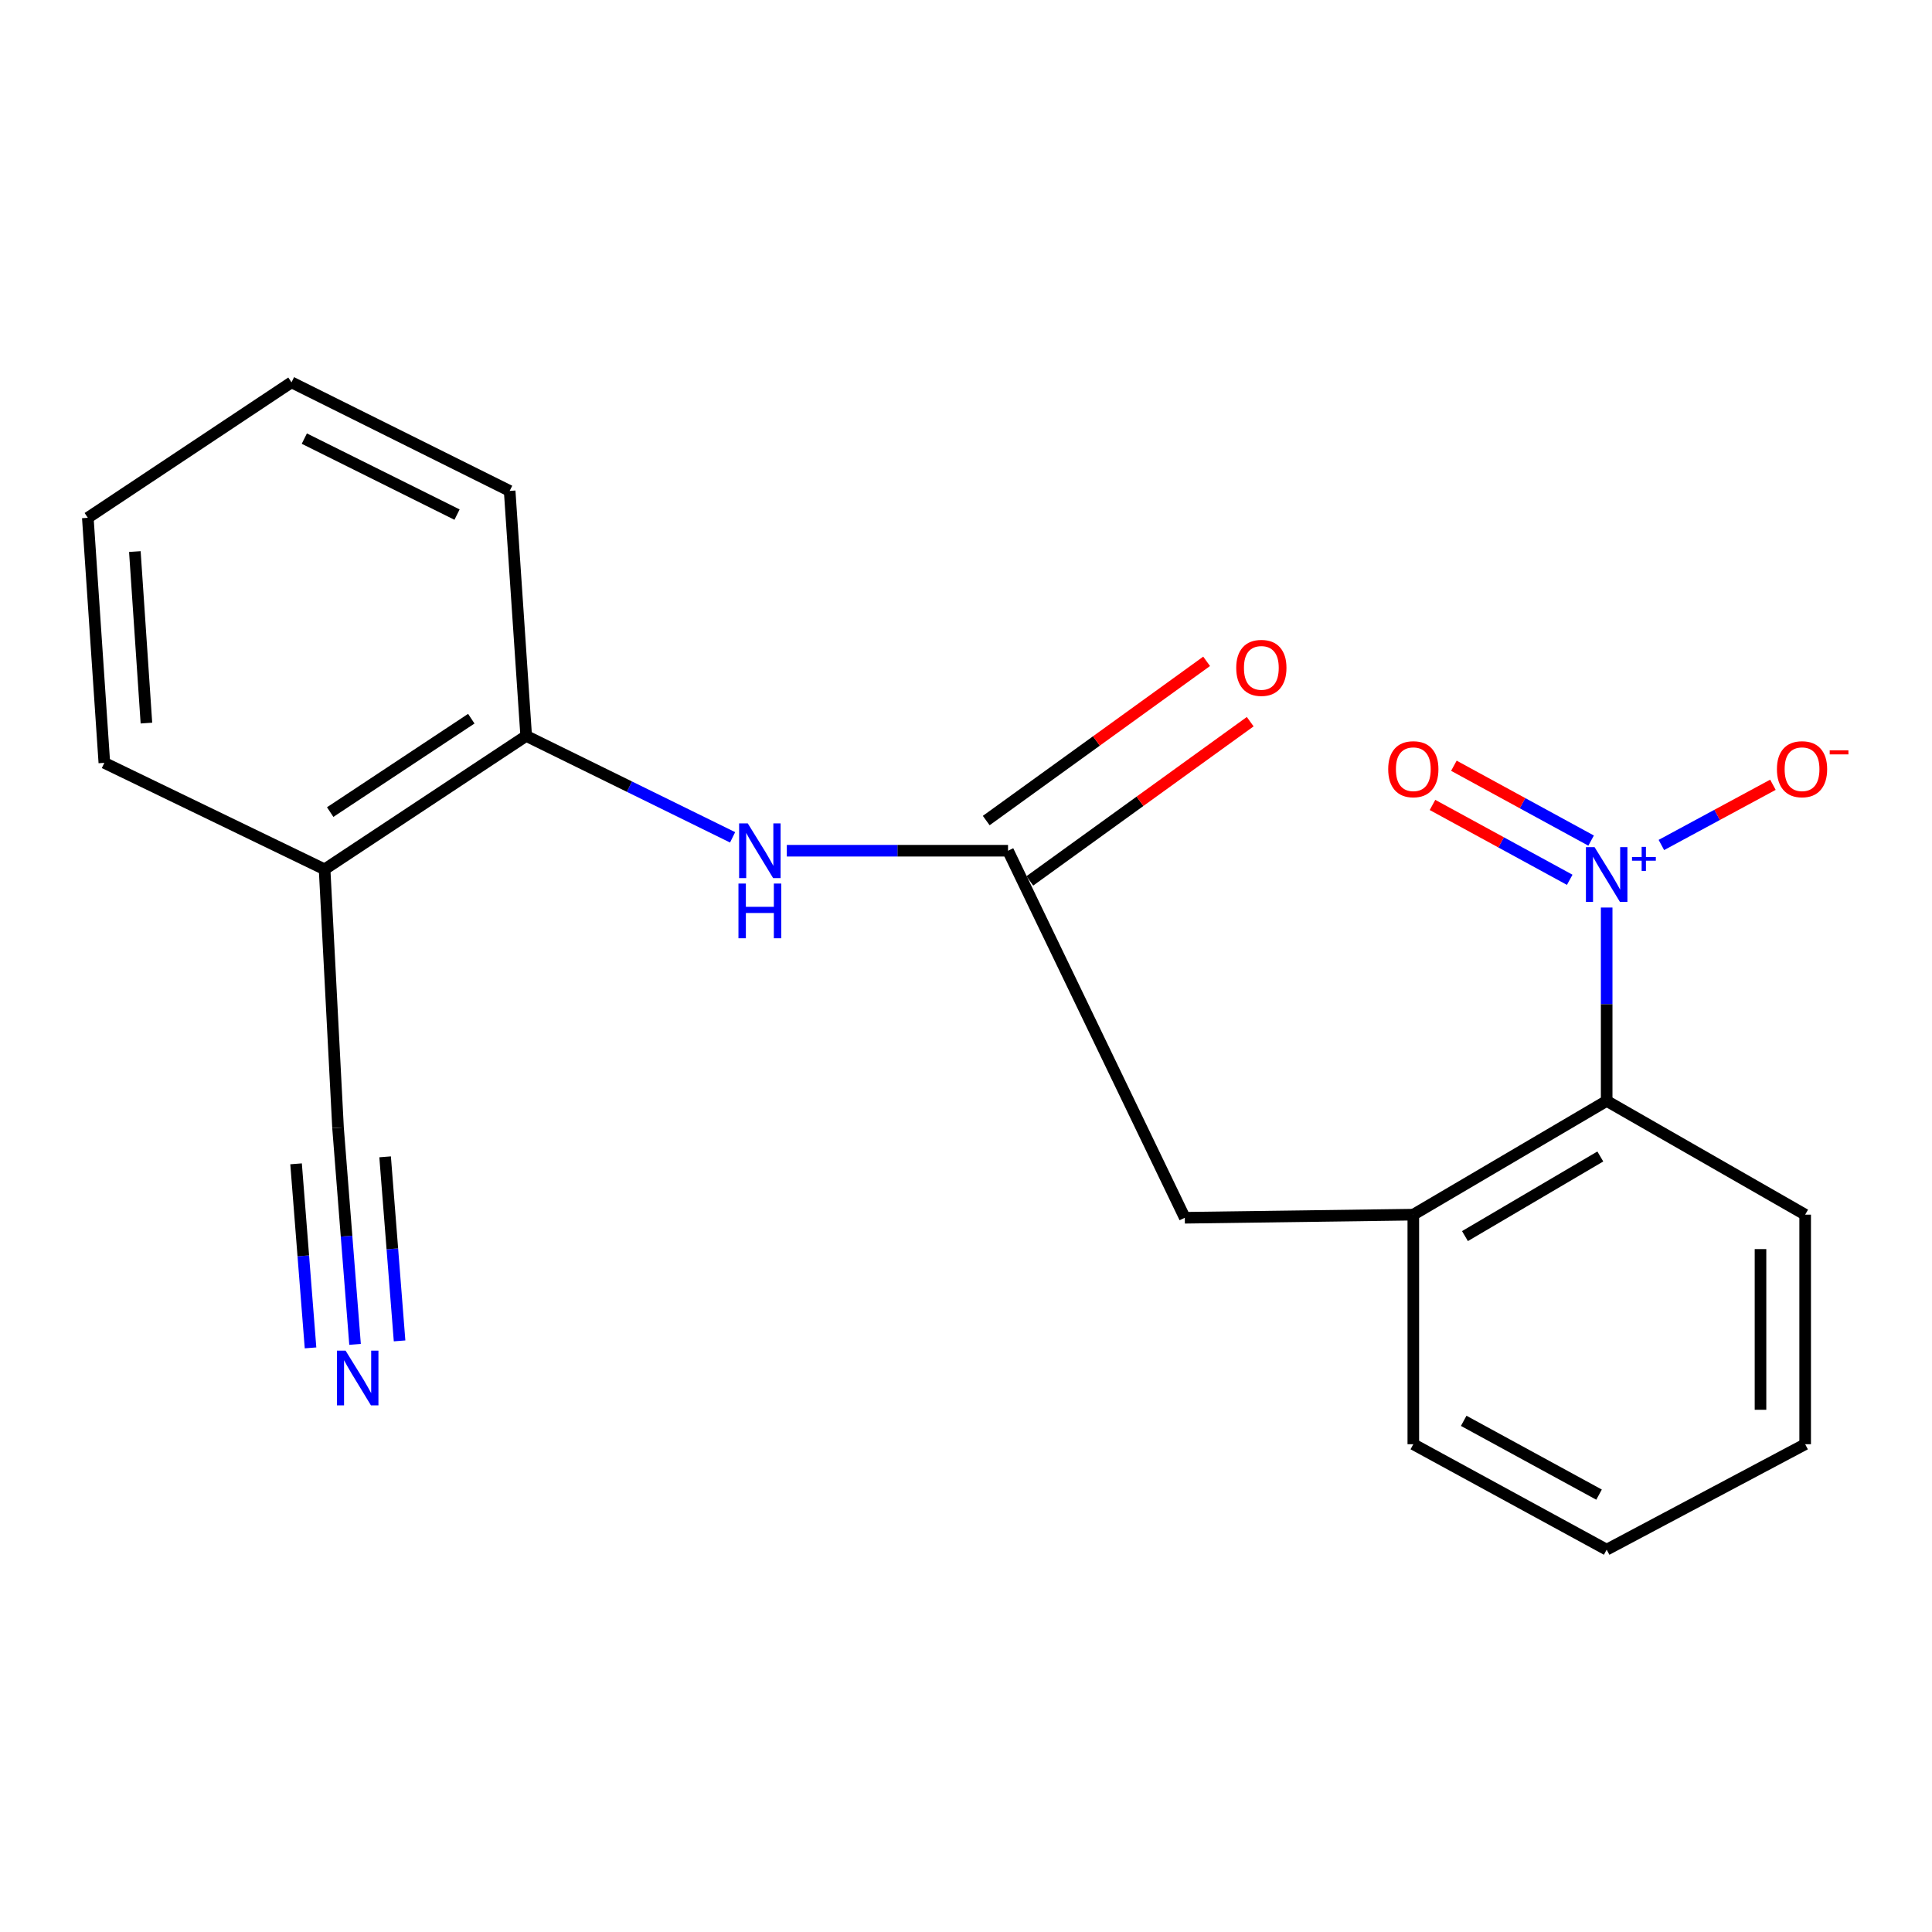 <?xml version='1.0' encoding='iso-8859-1'?>
<svg version='1.1' baseProfile='full'
              xmlns='http://www.w3.org/2000/svg'
                      xmlns:rdkit='http://www.rdkit.org/xml'
                      xmlns:xlink='http://www.w3.org/1999/xlink'
                  xml:space='preserve'
width='1000px' height='1000px' viewBox='0 0 1000 1000'>
<!-- END OF HEADER -->
<rect style='opacity:1.0;fill:#FFFFFF;stroke:none' width='1000' height='1000' x='0' y='0'> </rect>
<path class='bond-0' d='M 831.61,469.74 L 831.61,519.788' style='fill:none;fill-rule:evenodd;stroke:#0000FF;stroke-width:6px;stroke-linecap:butt;stroke-linejoin:miter;stroke-opacity:1' />
<path class='bond-0' d='M 831.61,519.788 L 831.61,569.837' style='fill:none;fill-rule:evenodd;stroke:#000000;stroke-width:6px;stroke-linecap:butt;stroke-linejoin:miter;stroke-opacity:1' />
<path class='bond-8' d='M 859.928,437.362 L 888.795,421.777' style='fill:none;fill-rule:evenodd;stroke:#0000FF;stroke-width:6px;stroke-linecap:butt;stroke-linejoin:miter;stroke-opacity:1' />
<path class='bond-8' d='M 888.795,421.777 L 917.662,406.193' style='fill:none;fill-rule:evenodd;stroke:#FF0000;stroke-width:6px;stroke-linecap:butt;stroke-linejoin:miter;stroke-opacity:1' />
<path class='bond-10' d='M 823.555,435.09 L 788.041,415.718' style='fill:none;fill-rule:evenodd;stroke:#0000FF;stroke-width:6px;stroke-linecap:butt;stroke-linejoin:miter;stroke-opacity:1' />
<path class='bond-10' d='M 788.041,415.718 L 752.528,396.346' style='fill:none;fill-rule:evenodd;stroke:#FF0000;stroke-width:6px;stroke-linecap:butt;stroke-linejoin:miter;stroke-opacity:1' />
<path class='bond-10' d='M 812.485,455.384 L 776.972,436.011' style='fill:none;fill-rule:evenodd;stroke:#0000FF;stroke-width:6px;stroke-linecap:butt;stroke-linejoin:miter;stroke-opacity:1' />
<path class='bond-10' d='M 776.972,436.011 L 741.458,416.639' style='fill:none;fill-rule:evenodd;stroke:#FF0000;stroke-width:6px;stroke-linecap:butt;stroke-linejoin:miter;stroke-opacity:1' />
<path class='bond-3' d='M 831.61,569.837 L 731.53,628.706' style='fill:none;fill-rule:evenodd;stroke:#000000;stroke-width:6px;stroke-linecap:butt;stroke-linejoin:miter;stroke-opacity:1' />
<path class='bond-3' d='M 828.318,598.592 L 758.262,639.8' style='fill:none;fill-rule:evenodd;stroke:#000000;stroke-width:6px;stroke-linecap:butt;stroke-linejoin:miter;stroke-opacity:1' />
<path class='bond-13' d='M 831.61,569.837 L 934.349,628.706' style='fill:none;fill-rule:evenodd;stroke:#000000;stroke-width:6px;stroke-linecap:butt;stroke-linejoin:miter;stroke-opacity:1' />
<path class='bond-1' d='M 521.751,440.335 L 613.252,630.311' style='fill:none;fill-rule:evenodd;stroke:#000000;stroke-width:6px;stroke-linecap:butt;stroke-linejoin:miter;stroke-opacity:1' />
<path class='bond-2' d='M 521.751,440.335 L 464.502,440.335' style='fill:none;fill-rule:evenodd;stroke:#000000;stroke-width:6px;stroke-linecap:butt;stroke-linejoin:miter;stroke-opacity:1' />
<path class='bond-2' d='M 464.502,440.335 L 407.253,440.335' style='fill:none;fill-rule:evenodd;stroke:#0000FF;stroke-width:6px;stroke-linecap:butt;stroke-linejoin:miter;stroke-opacity:1' />
<path class='bond-11' d='M 533.031,455.95 L 590.069,414.744' style='fill:none;fill-rule:evenodd;stroke:#000000;stroke-width:6px;stroke-linecap:butt;stroke-linejoin:miter;stroke-opacity:1' />
<path class='bond-11' d='M 590.069,414.744 L 647.108,373.538' style='fill:none;fill-rule:evenodd;stroke:#FF0000;stroke-width:6px;stroke-linecap:butt;stroke-linejoin:miter;stroke-opacity:1' />
<path class='bond-11' d='M 510.47,424.72 L 567.508,383.514' style='fill:none;fill-rule:evenodd;stroke:#000000;stroke-width:6px;stroke-linecap:butt;stroke-linejoin:miter;stroke-opacity:1' />
<path class='bond-11' d='M 567.508,383.514 L 624.546,342.308' style='fill:none;fill-rule:evenodd;stroke:#FF0000;stroke-width:6px;stroke-linecap:butt;stroke-linejoin:miter;stroke-opacity:1' />
<path class='bond-6' d='M 379.193,433.403 L 325.773,407.158' style='fill:none;fill-rule:evenodd;stroke:#0000FF;stroke-width:6px;stroke-linecap:butt;stroke-linejoin:miter;stroke-opacity:1' />
<path class='bond-6' d='M 325.773,407.158 L 272.353,380.913' style='fill:none;fill-rule:evenodd;stroke:#000000;stroke-width:6px;stroke-linecap:butt;stroke-linejoin:miter;stroke-opacity:1' />
<path class='bond-9' d='M 731.53,628.706 L 613.252,630.311' style='fill:none;fill-rule:evenodd;stroke:#000000;stroke-width:6px;stroke-linecap:butt;stroke-linejoin:miter;stroke-opacity:1' />
<path class='bond-12' d='M 731.53,628.706 L 731.53,747.523' style='fill:none;fill-rule:evenodd;stroke:#000000;stroke-width:6px;stroke-linecap:butt;stroke-linejoin:miter;stroke-opacity:1' />
<path class='bond-4' d='M 183.773,695.852 L 179.371,639.811' style='fill:none;fill-rule:evenodd;stroke:#0000FF;stroke-width:6px;stroke-linecap:butt;stroke-linejoin:miter;stroke-opacity:1' />
<path class='bond-4' d='M 179.371,639.811 L 174.969,583.77' style='fill:none;fill-rule:evenodd;stroke:#000000;stroke-width:6px;stroke-linecap:butt;stroke-linejoin:miter;stroke-opacity:1' />
<path class='bond-4' d='M 206.818,694.042 L 203.077,646.407' style='fill:none;fill-rule:evenodd;stroke:#0000FF;stroke-width:6px;stroke-linecap:butt;stroke-linejoin:miter;stroke-opacity:1' />
<path class='bond-4' d='M 203.077,646.407 L 199.335,598.773' style='fill:none;fill-rule:evenodd;stroke:#000000;stroke-width:6px;stroke-linecap:butt;stroke-linejoin:miter;stroke-opacity:1' />
<path class='bond-4' d='M 160.728,697.663 L 156.986,650.028' style='fill:none;fill-rule:evenodd;stroke:#0000FF;stroke-width:6px;stroke-linecap:butt;stroke-linejoin:miter;stroke-opacity:1' />
<path class='bond-4' d='M 156.986,650.028 L 153.245,602.393' style='fill:none;fill-rule:evenodd;stroke:#000000;stroke-width:6px;stroke-linecap:butt;stroke-linejoin:miter;stroke-opacity:1' />
<path class='bond-5' d='M 174.969,583.77 L 168.009,449.966' style='fill:none;fill-rule:evenodd;stroke:#000000;stroke-width:6px;stroke-linecap:butt;stroke-linejoin:miter;stroke-opacity:1' />
<path class='bond-7' d='M 272.353,380.913 L 168.009,449.966' style='fill:none;fill-rule:evenodd;stroke:#000000;stroke-width:6px;stroke-linecap:butt;stroke-linejoin:miter;stroke-opacity:1' />
<path class='bond-7' d='M 243.944,371.994 L 170.903,420.331' style='fill:none;fill-rule:evenodd;stroke:#000000;stroke-width:6px;stroke-linecap:butt;stroke-linejoin:miter;stroke-opacity:1' />
<path class='bond-15' d='M 272.353,380.913 L 263.8,254.095' style='fill:none;fill-rule:evenodd;stroke:#000000;stroke-width:6px;stroke-linecap:butt;stroke-linejoin:miter;stroke-opacity:1' />
<path class='bond-14' d='M 168.009,449.966 L 54.008,394.847' style='fill:none;fill-rule:evenodd;stroke:#000000;stroke-width:6px;stroke-linecap:butt;stroke-linejoin:miter;stroke-opacity:1' />
<path class='bond-20' d='M 731.53,747.523 L 831.61,802.103' style='fill:none;fill-rule:evenodd;stroke:#000000;stroke-width:6px;stroke-linecap:butt;stroke-linejoin:miter;stroke-opacity:1' />
<path class='bond-20' d='M 757.61,735.416 L 827.666,773.621' style='fill:none;fill-rule:evenodd;stroke:#000000;stroke-width:6px;stroke-linecap:butt;stroke-linejoin:miter;stroke-opacity:1' />
<path class='bond-17' d='M 934.349,628.706 L 934.349,747.523' style='fill:none;fill-rule:evenodd;stroke:#000000;stroke-width:6px;stroke-linecap:butt;stroke-linejoin:miter;stroke-opacity:1' />
<path class='bond-17' d='M 911.233,646.528 L 911.233,729.7' style='fill:none;fill-rule:evenodd;stroke:#000000;stroke-width:6px;stroke-linecap:butt;stroke-linejoin:miter;stroke-opacity:1' />
<path class='bond-21' d='M 54.008,394.847 L 45.455,268.016' style='fill:none;fill-rule:evenodd;stroke:#000000;stroke-width:6px;stroke-linecap:butt;stroke-linejoin:miter;stroke-opacity:1' />
<path class='bond-21' d='M 75.788,374.267 L 69.801,285.486' style='fill:none;fill-rule:evenodd;stroke:#000000;stroke-width:6px;stroke-linecap:butt;stroke-linejoin:miter;stroke-opacity:1' />
<path class='bond-19' d='M 263.8,254.095 L 150.877,197.897' style='fill:none;fill-rule:evenodd;stroke:#000000;stroke-width:6px;stroke-linecap:butt;stroke-linejoin:miter;stroke-opacity:1' />
<path class='bond-19' d='M 236.562,266.361 L 157.516,227.022' style='fill:none;fill-rule:evenodd;stroke:#000000;stroke-width:6px;stroke-linecap:butt;stroke-linejoin:miter;stroke-opacity:1' />
<path class='bond-16' d='M 831.61,802.103 L 934.349,747.523' style='fill:none;fill-rule:evenodd;stroke:#000000;stroke-width:6px;stroke-linecap:butt;stroke-linejoin:miter;stroke-opacity:1' />
<path class='bond-18' d='M 45.455,268.016 L 150.877,197.897' style='fill:none;fill-rule:evenodd;stroke:#000000;stroke-width:6px;stroke-linecap:butt;stroke-linejoin:miter;stroke-opacity:1' />
<path  class='atom-0' d='M 825.35 438.49
L 834.63 453.49
Q 835.55 454.97, 837.03 457.65
Q 838.51 460.33, 838.59 460.49
L 838.59 438.49
L 842.35 438.49
L 842.35 466.81
L 838.47 466.81
L 828.51 450.41
Q 827.35 448.49, 826.11 446.29
Q 824.91 444.09, 824.55 443.41
L 824.55 466.81
L 820.87 466.81
L 820.87 438.49
L 825.35 438.49
' fill='#0000FF'/>
<path  class='atom-0' d='M 844.726 443.595
L 849.716 443.595
L 849.716 438.342
L 851.933 438.342
L 851.933 443.595
L 857.055 443.595
L 857.055 445.496
L 851.933 445.496
L 851.933 450.776
L 849.716 450.776
L 849.716 445.496
L 844.726 445.496
L 844.726 443.595
' fill='#0000FF'/>
<path  class='atom-3' d='M 387.042 426.175
L 396.322 441.175
Q 397.242 442.655, 398.722 445.335
Q 400.202 448.015, 400.282 448.175
L 400.282 426.175
L 404.042 426.175
L 404.042 454.495
L 400.162 454.495
L 390.202 438.095
Q 389.042 436.175, 387.802 433.975
Q 386.602 431.775, 386.242 431.095
L 386.242 454.495
L 382.562 454.495
L 382.562 426.175
L 387.042 426.175
' fill='#0000FF'/>
<path  class='atom-3' d='M 382.222 457.327
L 386.062 457.327
L 386.062 469.367
L 400.542 469.367
L 400.542 457.327
L 404.382 457.327
L 404.382 485.647
L 400.542 485.647
L 400.542 472.567
L 386.062 472.567
L 386.062 485.647
L 382.222 485.647
L 382.222 457.327
' fill='#0000FF'/>
<path  class='atom-5' d='M 178.88 699.1
L 188.16 714.1
Q 189.08 715.58, 190.56 718.26
Q 192.04 720.94, 192.12 721.1
L 192.12 699.1
L 195.88 699.1
L 195.88 727.42
L 192 727.42
L 182.04 711.02
Q 180.88 709.1, 179.64 706.9
Q 178.44 704.7, 178.08 704.02
L 178.08 727.42
L 174.4 727.42
L 174.4 699.1
L 178.88 699.1
' fill='#0000FF'/>
<path  class='atom-9' d='M 919.731 398.138
Q 919.731 391.338, 923.091 387.538
Q 926.451 383.738, 932.731 383.738
Q 939.011 383.738, 942.371 387.538
Q 945.731 391.338, 945.731 398.138
Q 945.731 405.018, 942.331 408.938
Q 938.931 412.818, 932.731 412.818
Q 926.491 412.818, 923.091 408.938
Q 919.731 405.058, 919.731 398.138
M 932.731 409.618
Q 937.051 409.618, 939.371 406.738
Q 941.731 403.818, 941.731 398.138
Q 941.731 392.578, 939.371 389.778
Q 937.051 386.938, 932.731 386.938
Q 928.411 386.938, 926.051 389.738
Q 923.731 392.538, 923.731 398.138
Q 923.731 403.858, 926.051 406.738
Q 928.411 409.618, 932.731 409.618
' fill='#FF0000'/>
<path  class='atom-9' d='M 947.051 388.36
L 956.739 388.36
L 956.739 390.472
L 947.051 390.472
L 947.051 388.36
' fill='#FF0000'/>
<path  class='atom-11' d='M 718.53 398.138
Q 718.53 391.338, 721.89 387.538
Q 725.25 383.738, 731.53 383.738
Q 737.81 383.738, 741.17 387.538
Q 744.53 391.338, 744.53 398.138
Q 744.53 405.018, 741.13 408.938
Q 737.73 412.818, 731.53 412.818
Q 725.29 412.818, 721.89 408.938
Q 718.53 405.058, 718.53 398.138
M 731.53 409.618
Q 735.85 409.618, 738.17 406.738
Q 740.53 403.818, 740.53 398.138
Q 740.53 392.578, 738.17 389.778
Q 735.85 386.938, 731.53 386.938
Q 727.21 386.938, 724.85 389.738
Q 722.53 392.538, 722.53 398.138
Q 722.53 403.858, 724.85 406.738
Q 727.21 409.618, 731.53 409.618
' fill='#FF0000'/>
<path  class='atom-12' d='M 639.871 345.69
Q 639.871 338.89, 643.231 335.09
Q 646.591 331.29, 652.871 331.29
Q 659.151 331.29, 662.511 335.09
Q 665.871 338.89, 665.871 345.69
Q 665.871 352.57, 662.471 356.49
Q 659.071 360.37, 652.871 360.37
Q 646.631 360.37, 643.231 356.49
Q 639.871 352.61, 639.871 345.69
M 652.871 357.17
Q 657.191 357.17, 659.511 354.29
Q 661.871 351.37, 661.871 345.69
Q 661.871 340.13, 659.511 337.33
Q 657.191 334.49, 652.871 334.49
Q 648.551 334.49, 646.191 337.29
Q 643.871 340.09, 643.871 345.69
Q 643.871 351.41, 646.191 354.29
Q 648.551 357.17, 652.871 357.17
' fill='#FF0000'/>
</svg>

